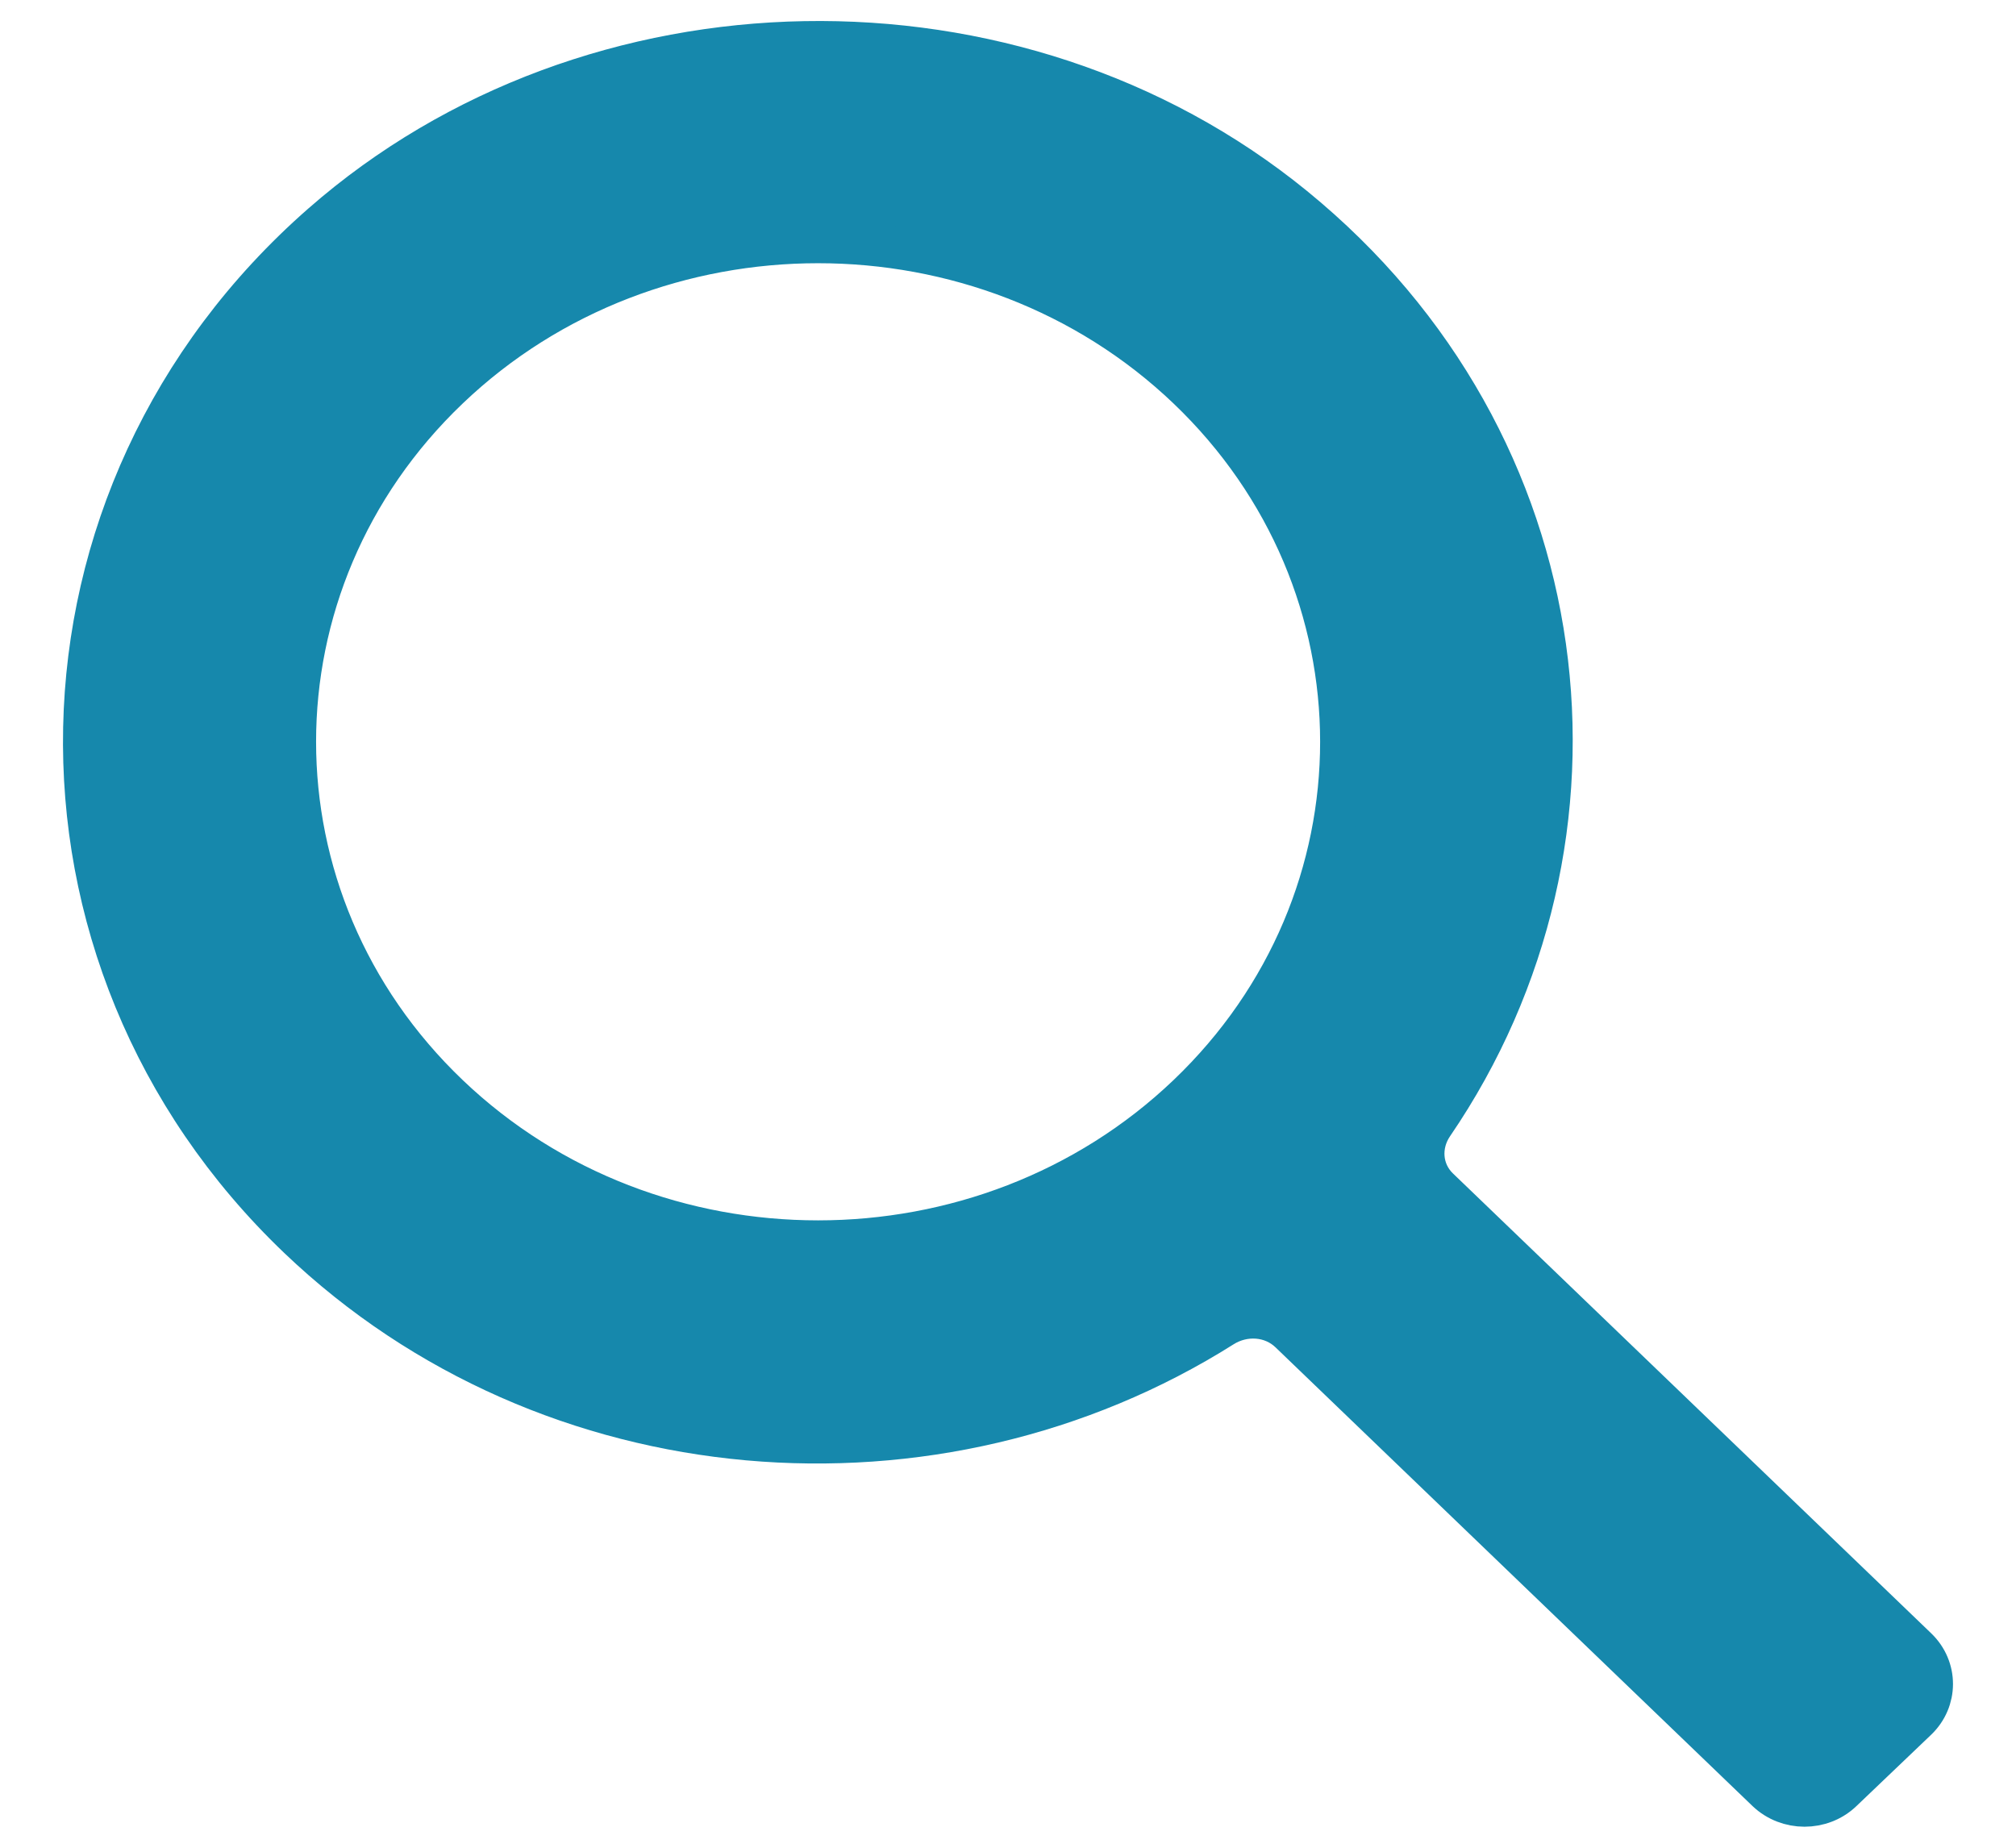 <svg width="24" height="22" viewBox="0 0 24 22" fill="none" xmlns="http://www.w3.org/2000/svg">
<path d="M22.817 19.627L17.125 14.153C16.911 13.948 16.89 13.631 17.055 13.389C19.389 9.972 18.844 5.273 15.401 2.467C12.088 -0.234 7.044 -0.141 3.835 2.671C0.15 5.9 0.057 11.396 3.557 14.738C6.542 17.589 11.16 17.936 14.553 15.794C14.808 15.633 15.142 15.654 15.357 15.861L21.036 21.323C21.282 21.558 21.681 21.559 21.927 21.324L22.816 20.475C23.061 20.241 23.061 19.861 22.817 19.627ZM5.335 13.04C2.905 10.719 2.906 6.944 5.335 4.624C7.763 2.304 11.715 2.304 14.144 4.624C16.573 6.945 16.573 10.72 14.144 13.04C11.715 15.36 7.764 15.361 5.335 13.04Z" fill="#1688AC" stroke="#1688AC" stroke-width="0.5"/>
</svg>
